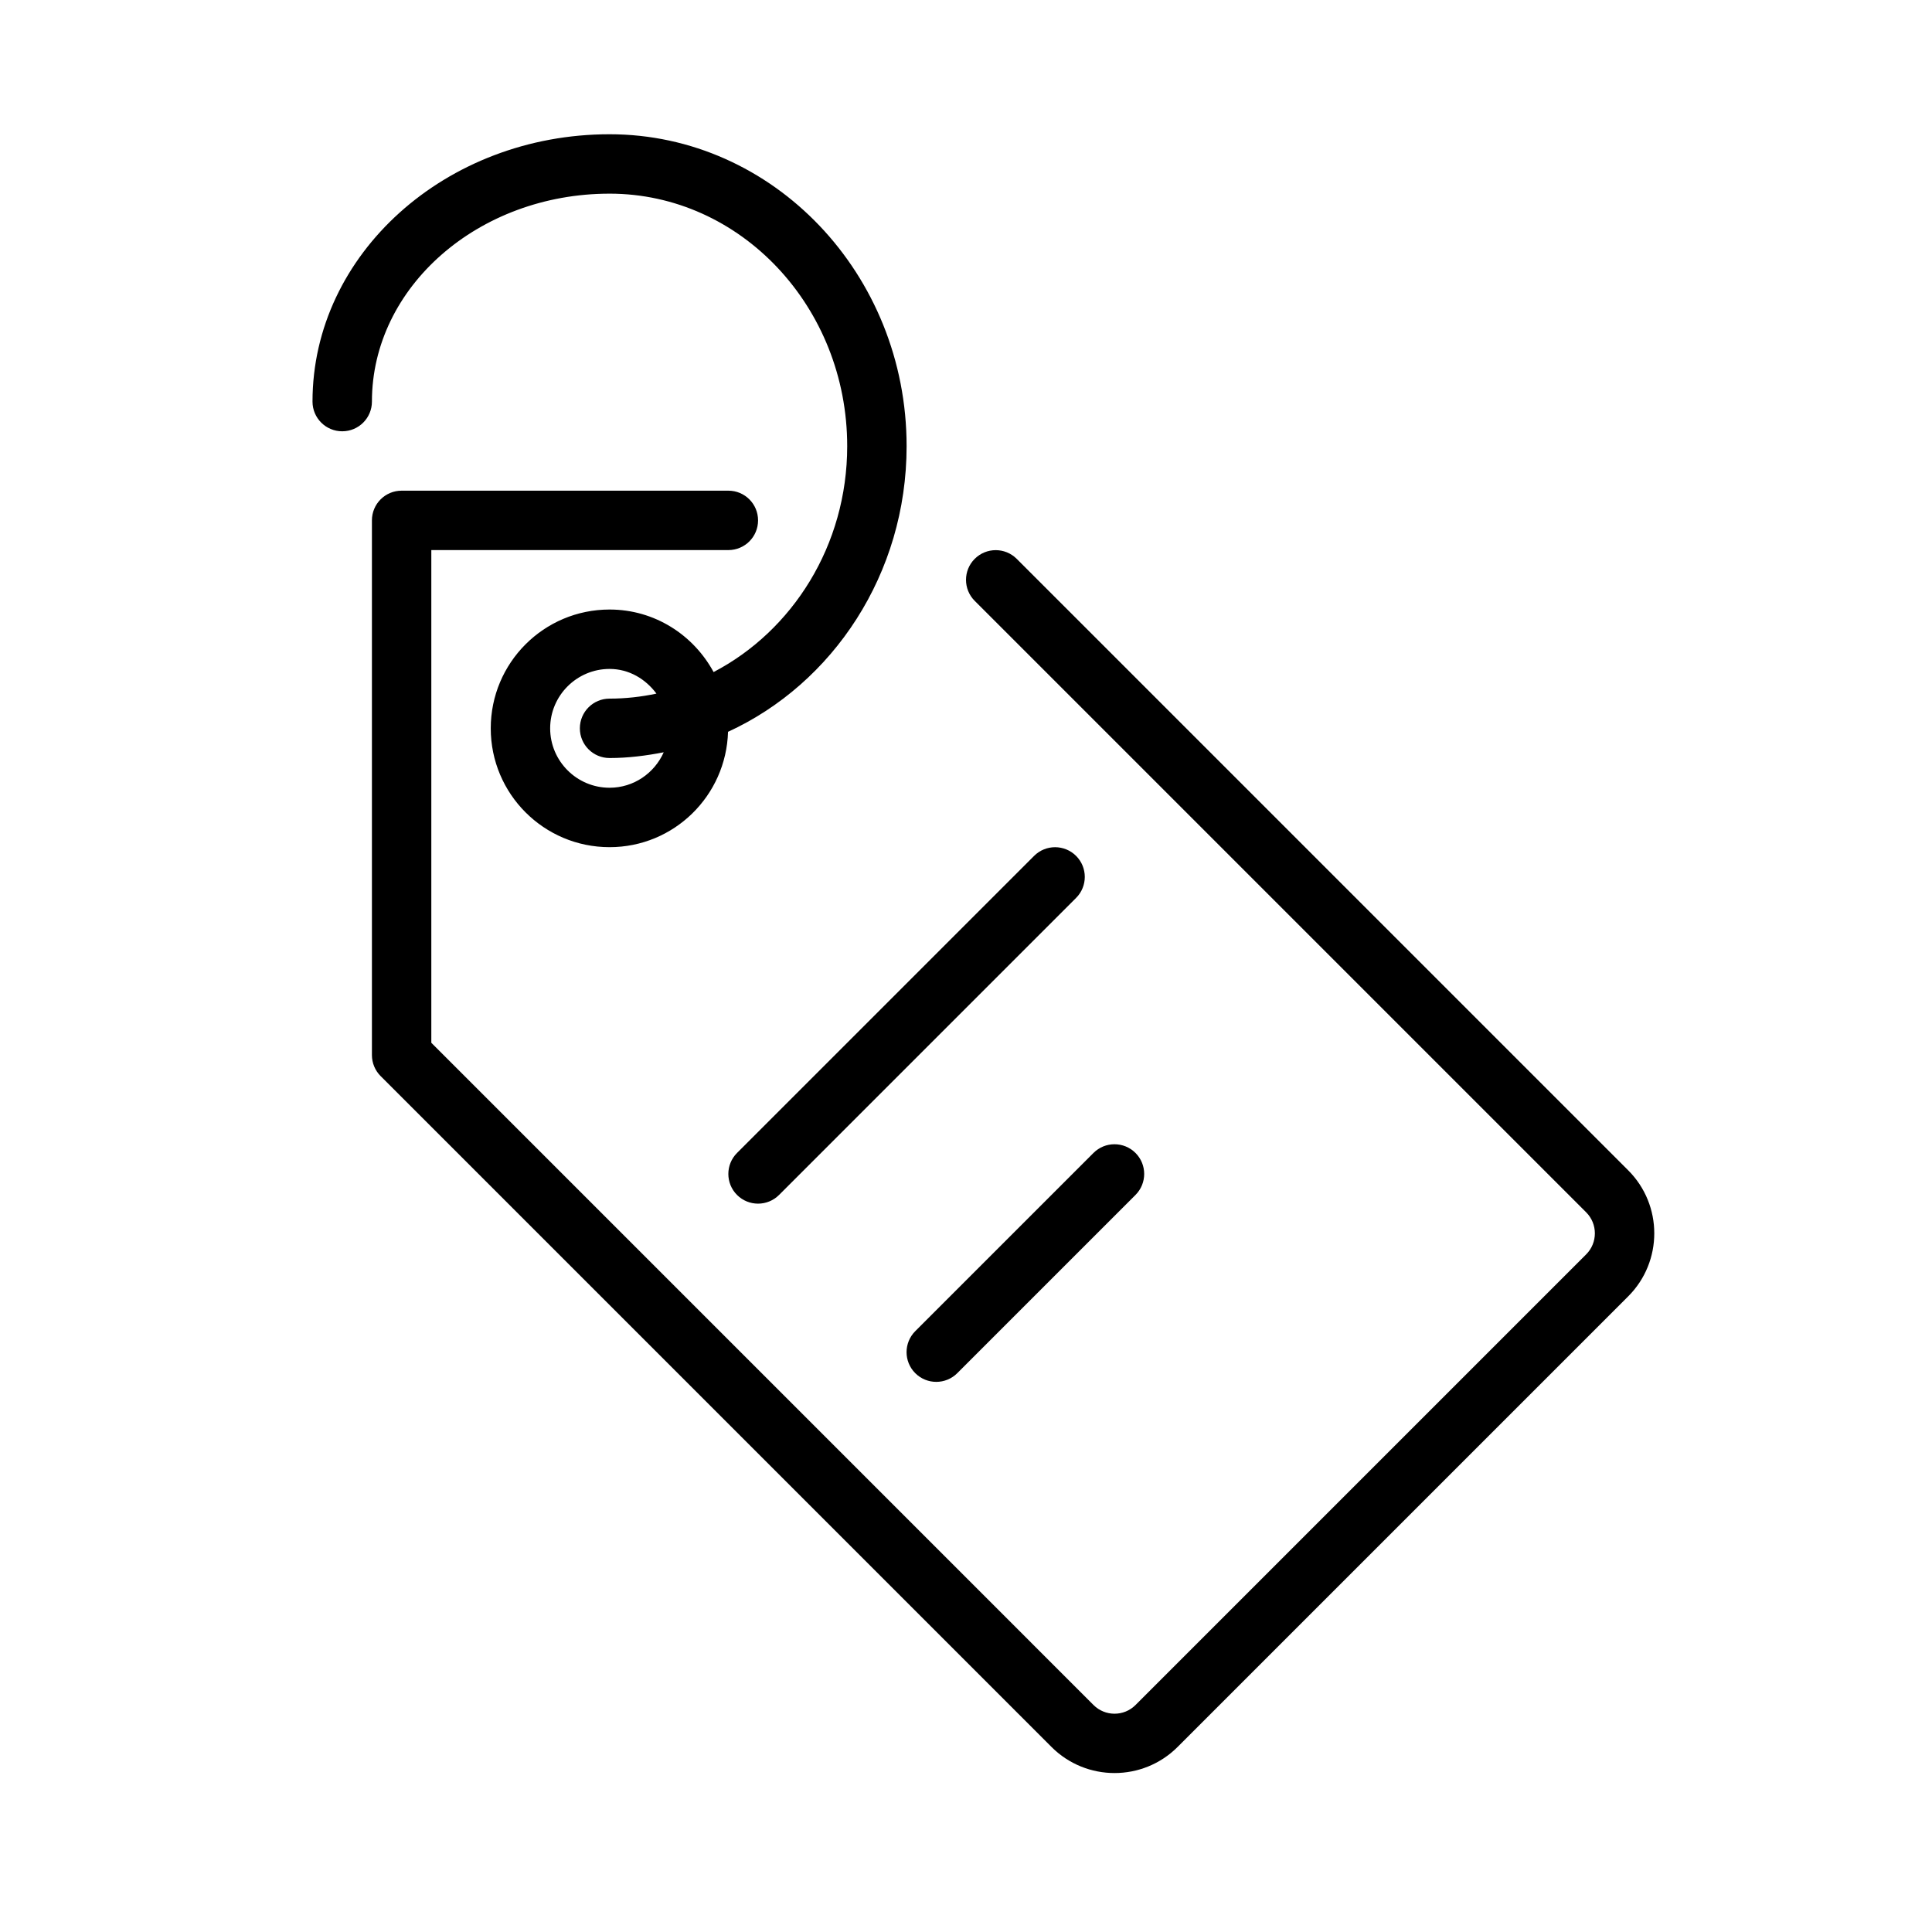 <?xml version="1.0" encoding="UTF-8"?>
<!-- The Best Svg Icon site in the world: iconSvg.co, Visit us! https://iconsvg.co -->
<svg fill="#000000" width="800px" height="800px" version="1.1" viewBox="144 144 512 512" xmlns="http://www.w3.org/2000/svg">
 <g>
  <path d="m575.49 454.15-162.05-162.05c-3.074-3.074-8.055-3.074-11.133 0-3.074 3.074-3.074 8.055 0 11.133l162.05 162.05c3.066 3.074 3.066 8.055 0 11.133l-119.43 119.43c-3.074 3.074-8.055 3.074-11.133 0l-175.49-175.5v-130.57h78.719c4.352 0 7.871-3.519 7.871-7.871 0.004-4.352-3.516-7.871-7.867-7.871h-86.594c-4.352 0-7.871 3.519-7.871 7.871v141.7c0 2.09 0.832 4.09 2.305 5.566l177.8 177.8c4.606 4.598 10.648 6.902 16.699 6.902s12.094-2.305 16.699-6.902l119.43-119.43c9.207-9.207 9.207-24.184-0.004-33.395z"/>
  <path d="m305.54 195.32c34.723 0 62.977 30.012 62.977 66.914 0 26.348-14.527 48.961-35.406 59.867-5.332-9.824-15.609-16.57-27.57-16.57-17.391 0-31.488 14.098-31.488 31.488 0 17.391 14.098 31.488 31.488 31.488 17.074 0 30.898-13.617 31.395-30.57 27.805-12.77 47.324-41.859 47.324-75.703 0-45.57-35.316-82.656-78.719-82.656-43.406 0-78.723 31.781-78.723 70.848 0 4.352 3.523 7.871 7.875 7.871s7.871-3.519 7.871-7.871c0-30.379 28.25-55.105 62.977-55.105zm0 157.44c-8.68 0-15.742-7.062-15.742-15.742 0-8.68 7.062-15.742 15.742-15.742 5.172 0 9.551 2.672 12.426 6.539-4.023 0.852-8.172 1.328-12.426 1.328-4.352 0-7.871 3.519-7.871 7.871 0 4.352 3.519 7.871 7.871 7.871 4.914 0 9.684-0.613 14.352-1.523-2.453 5.516-7.938 9.398-14.352 9.398z"/>
  <path d="m344.89 462.98c-2.016 0-4.027-0.77-5.566-2.305-3.074-3.074-3.074-8.055 0-11.133l78.719-78.719c3.074-3.074 8.055-3.074 11.133 0 3.074 3.074 3.074 8.055 0 11.133l-78.719 78.719c-1.539 1.535-3.551 2.305-5.566 2.305z"/>
  <path d="m392.12 510.21c-2.016 0-4.027-0.77-5.566-2.305-3.074-3.074-3.074-8.055 0-11.133l47.23-47.23c3.074-3.074 8.055-3.074 11.133 0 3.074 3.074 3.074 8.055 0 11.133l-47.23 47.23c-1.535 1.535-3.551 2.305-5.566 2.305z"/>
 </g>
</svg>
